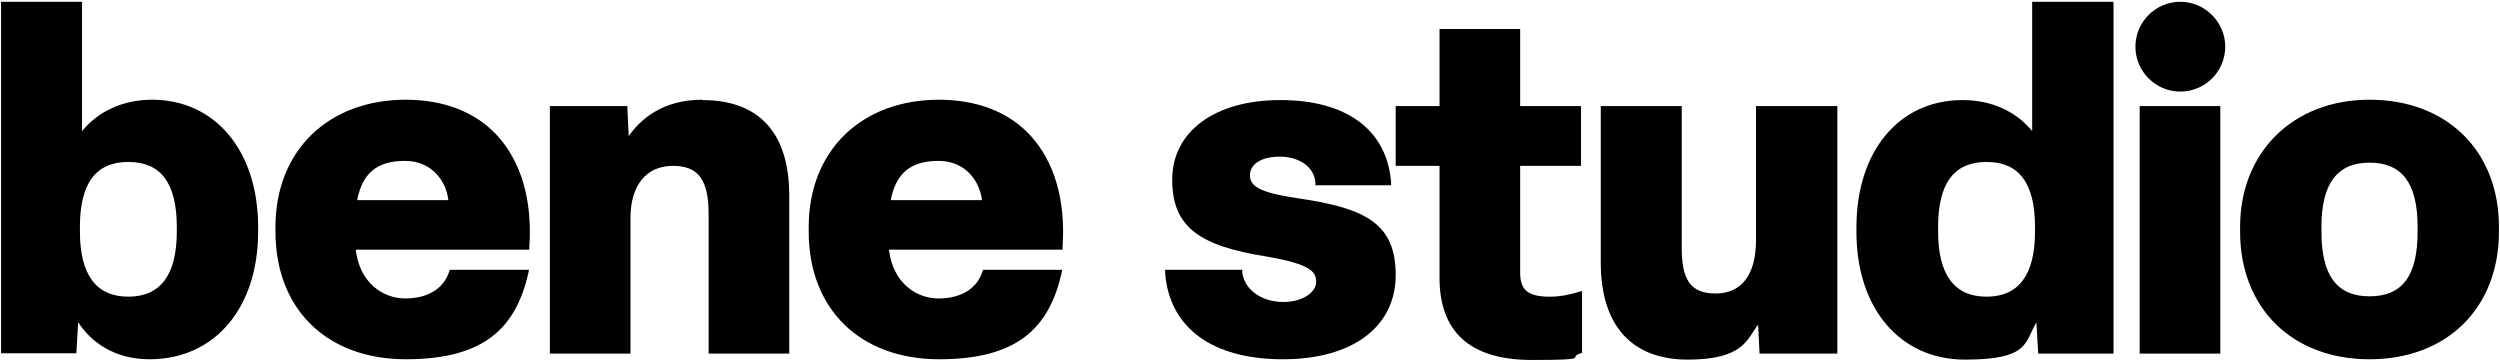 <?xml version="1.0" encoding="UTF-8"?>
<svg xmlns="http://www.w3.org/2000/svg" version="1.1" viewBox="0 0 707 102.3">
  <!-- Generator: Adobe Illustrator 28.7.1, SVG Export Plug-In . SVG Version: 1.2.0 Build 142)  -->
  <g>
    <g id="Layer_1">
      <g id="Layer_1-2" data-name="Layer_1">
        <g>
          <path d="M114.8,28.2c-22.1,0-36.9,14.5-36.9,36v1.3c0,21.9,14.5,36.1,36.9,36.1s31.1-9.1,34.6-24.3l.2-1h-22.4l-.2.6c-1.6,4.8-6.1,7.5-12.4,7.5s-12.9-4.4-14-13.8h49.1v-.8c.9-13.4-2.4-24.3-9.3-31.7-6.1-6.5-15-9.9-25.7-9.9h.1ZM101,56.6c1.5-7.7,5.7-11.1,13.5-11.1s11.7,5.9,12.3,11.1h-25.8Z"/>
          <path d="M198.6,28.2c-11.4,0-17.6,5.7-20.8,10.3l-.4-8.5h-21.9v70h22.8v-38.4c0-9.2,4.5-14.7,12-14.7s10.1,4.3,10.1,13.8v39.3h22.8v-44.7c0-17.7-8.5-27-24.6-27h0Z"/>
          <path d="M265.6,28.2c-22.1,0-36.9,14.5-36.9,36v1.3c0,21.9,14.5,36.1,36.9,36.1s31.1-9.1,34.6-24.3l.2-1h-22.4l-.2.6c-1.6,4.8-6.1,7.5-12.4,7.5s-12.9-4.4-14-13.8h49.1v-.8c.9-13.4-2.4-24.3-9.3-31.7-6.1-6.5-15-9.9-25.7-9.9h0ZM251.9,56.6c1.5-7.7,5.7-11.1,13.5-11.1s11.7,5.9,12.3,11.1h-25.8,0Z"/>
          <path d="M367.2,56.1c-11.6-1.7-13.7-3.6-13.7-6.6s3.1-5.2,8.4-5.2,9.7,2.7,10.1,7.3v.8h21.4v-.9c-1.2-14.8-12.6-23.2-31.3-23.2s-30.6,9-30.6,22.5,7.8,18.8,27,21.8c12.7,2.2,13.7,4.5,13.7,7.2s-3.6,5.6-9.3,5.6-10.9-3.1-11.6-8.4v-.7h-21.8v.9c1.2,15.5,13.3,24.4,33.3,24.4s31.9-9.4,31.9-23.8-8.2-18.9-27.5-21.7h0Z"/>
          <path d="M438.3,83.9c-6.1,0-8.4-1.8-8.4-6.8v-30.2h17.2v-16.9h-17.2V8.2h-22.8v21.8h-12.4v16.9h12.4v31.7c0,15.4,8.8,23.2,26.1,23.2s10-.7,13.6-1.8l.6-.2v-17.5l-1.1.3c-2.4.7-4.9,1.3-8,1.3h0Z"/>
          <path d="M496.6,67.9c0,9.8-4.1,15.1-11.4,15.1s-9.6-4.1-9.6-12.9V30h-22.9v44.3c0,17.7,8.7,27.4,24.6,27.4s16.8-5.9,19.9-9.9l.4,8.2h22V30h-23v38h0Z"/>
          <path d="M574.8,37.2c-4.6-5.7-11.6-8.9-19.8-8.9-18,0-30,14.5-30,36v1.3c0,21.6,12.3,36.1,30.7,36.1s16.8-5,20.2-10.5l.5,8.8h21.3V.5h-23v36.7h0ZM575.5,65.5c0,12.2-4.6,18.4-13.7,18.4s-13.7-6.2-13.7-18.4v-1.3c0-12.4,4.5-18.4,13.7-18.4s13.7,6,13.7,18.4c0,0,0,1.3,0,1.3Z"/>
          <path d="M616.6.5c-7,0-12.7,5.7-12.7,12.7s5.7,12.7,12.7,12.7,12.7-5.7,12.7-12.7-5.8-12.7-12.7-12.7Z"/>
          <rect x="605.1" y="30" width="22.8" height="70"/>
          <path d="M670.1,28.2c-21.6,0-36.6,14.8-36.6,36v1.3c0,21.6,14.7,36.1,36.6,36.1s36.6-14.5,36.6-36.1v-1.3c0-21.5-14.7-36-36.6-36ZM683.7,65.5c0,12.5-4.3,18.3-13.6,18.3s-13.6-6-13.6-18.3v-1.3c0-12.2,4.4-18.2,13.6-18.2s13.6,5.8,13.6,18.2v1.3Z"/>
          <path d="M43,28.2c-8.1,0-15.2,3.2-19.8,8.9V.5H.3v99.4h21.3l.5-8.8c3.5,5.5,10.1,10.5,20.2,10.5,18.4,0,30.7-14.5,30.7-36.1v-1.3c0-21.5-12.1-36-30-36ZM50,64.2v1.3c0,12.2-4.6,18.4-13.7,18.4s-13.7-6.2-13.7-18.4v-1.3c0-12.4,4.5-18.4,13.7-18.4s13.7,6,13.7,18.4Z"/>
        </g>
      </g>
    </g>
  </g>
</svg>